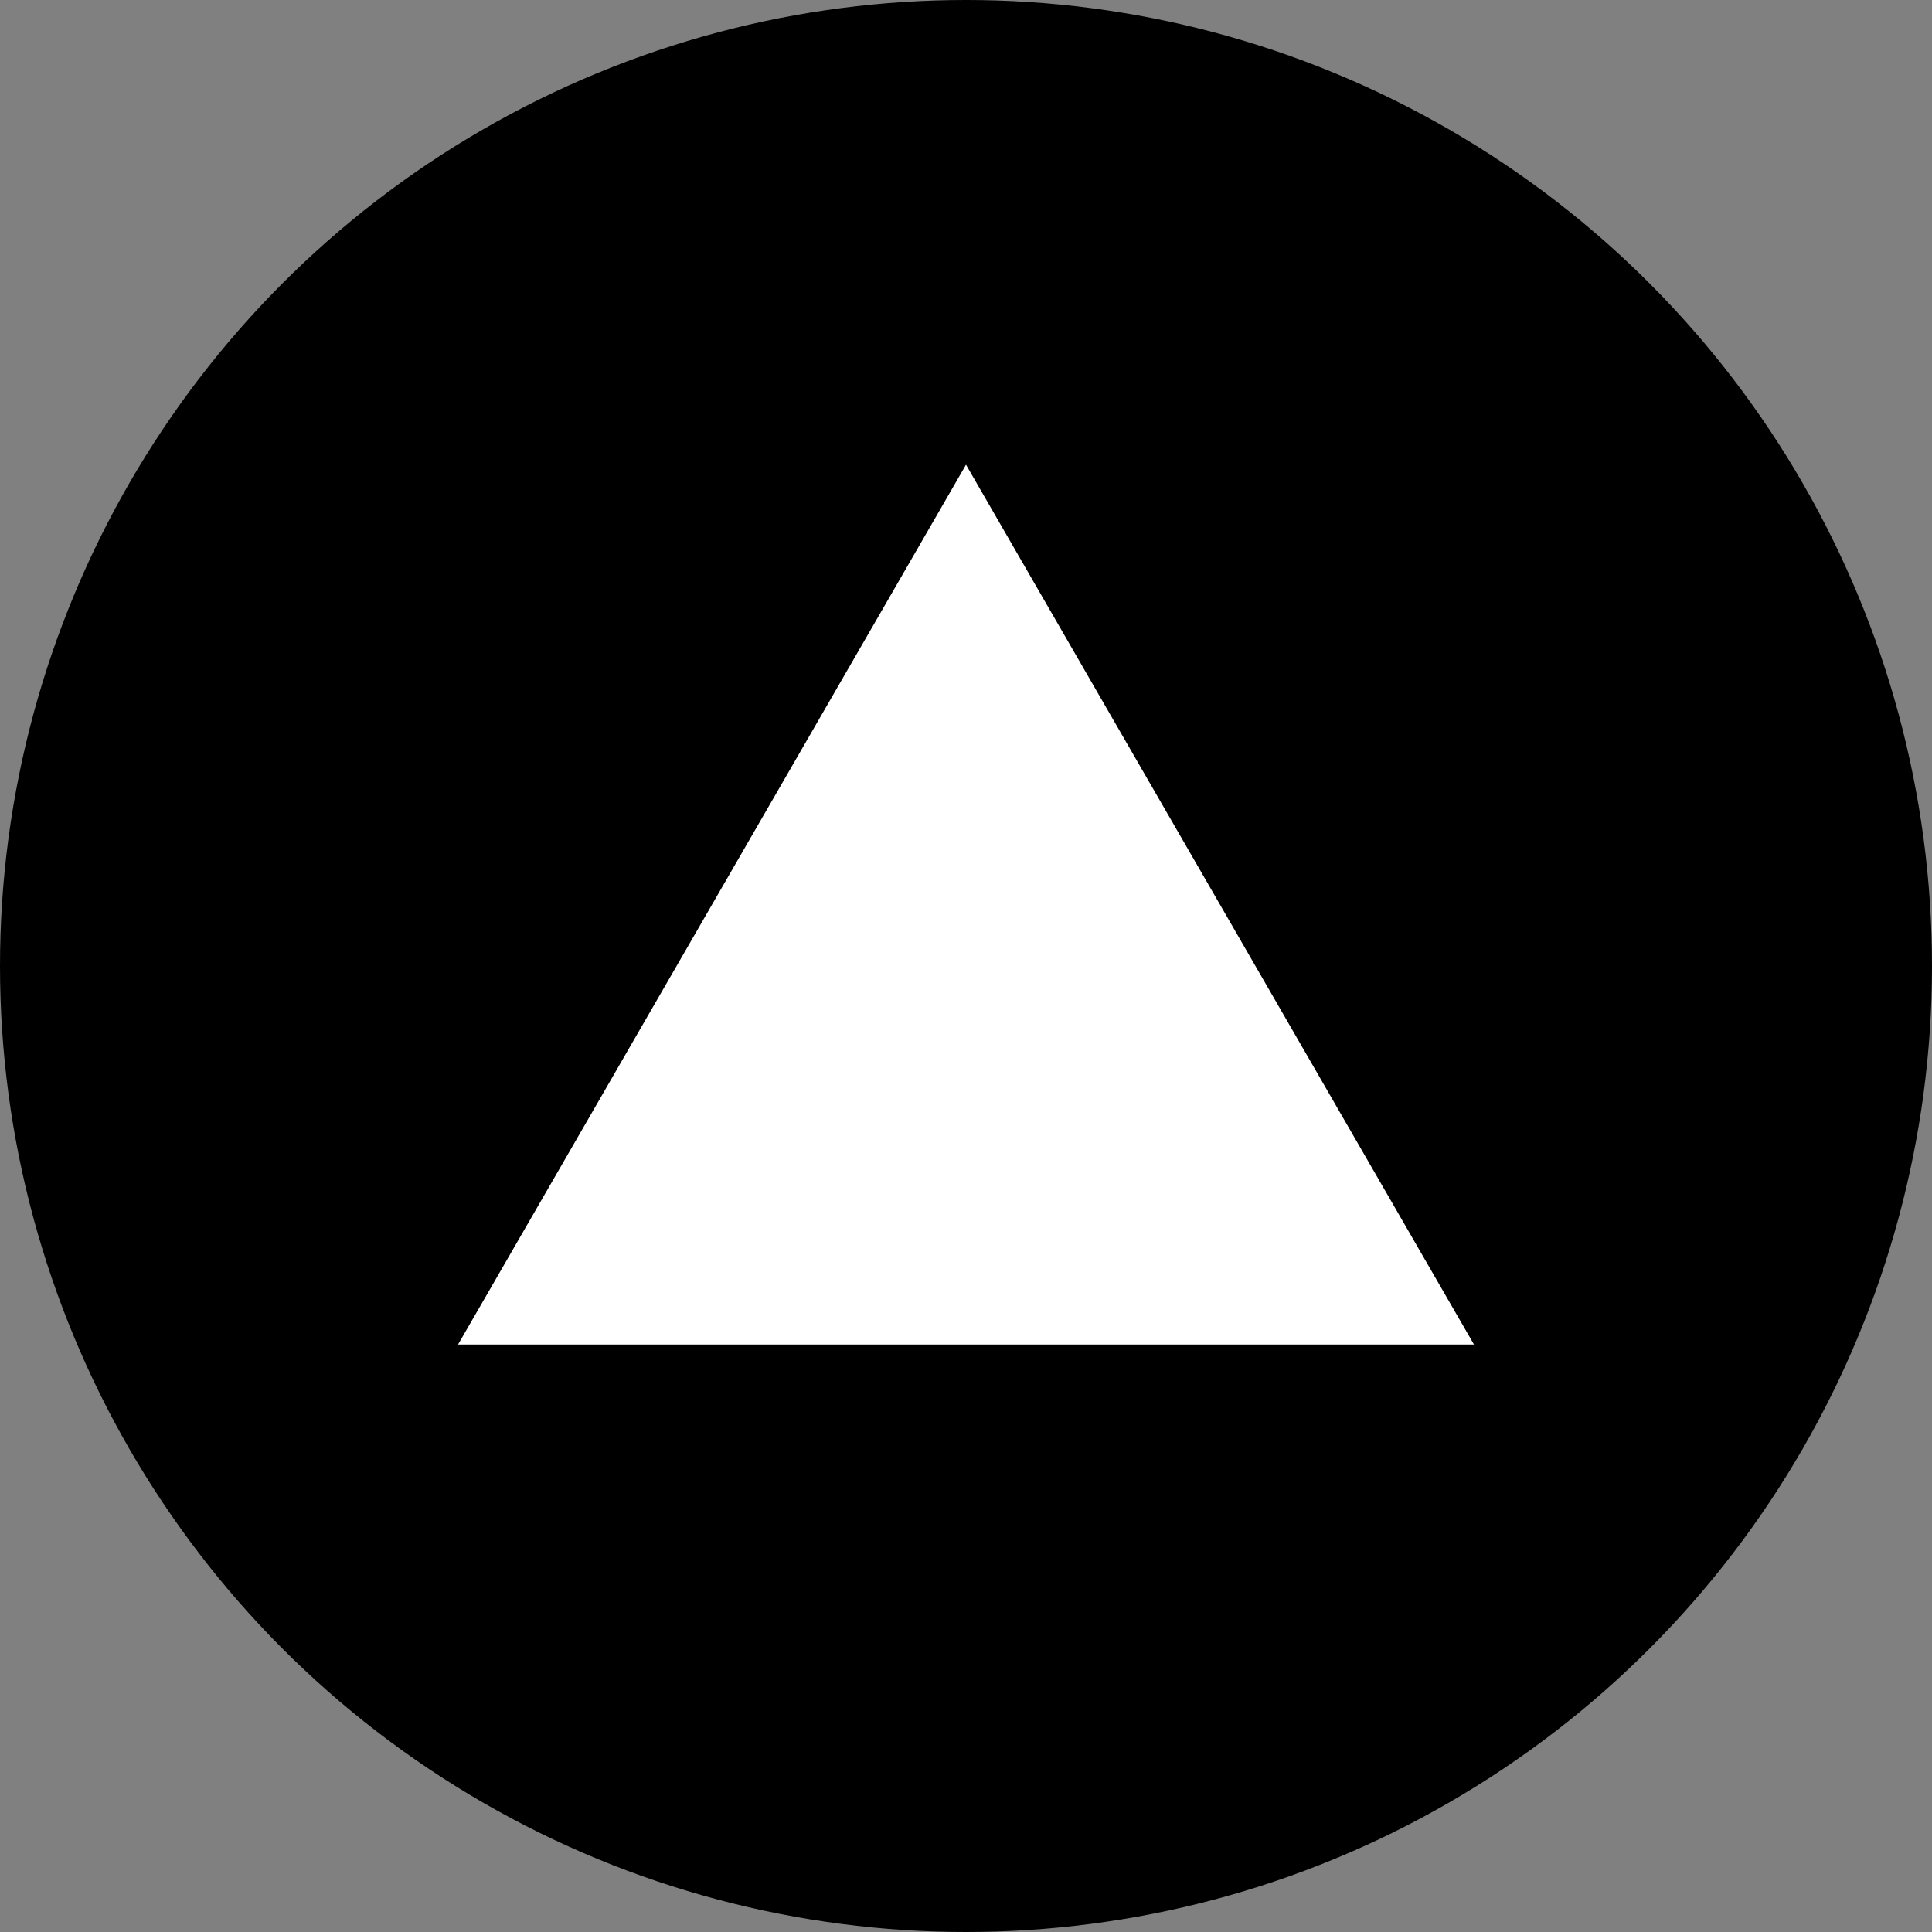 <svg xmlns="http://www.w3.org/2000/svg" width="67.838" height="67.838" viewBox="0 0 67.838 67.838"><rect x="0" y="0" width="67.838" height="67.838" fill="#808080" stroke="none"/><circle cx="33.919" cy="33.919" r="33.919"/><polygon points="33.919 16.317 16.084 47.209 51.755 47.209 33.919 16.317" fill="#fff"/></svg>